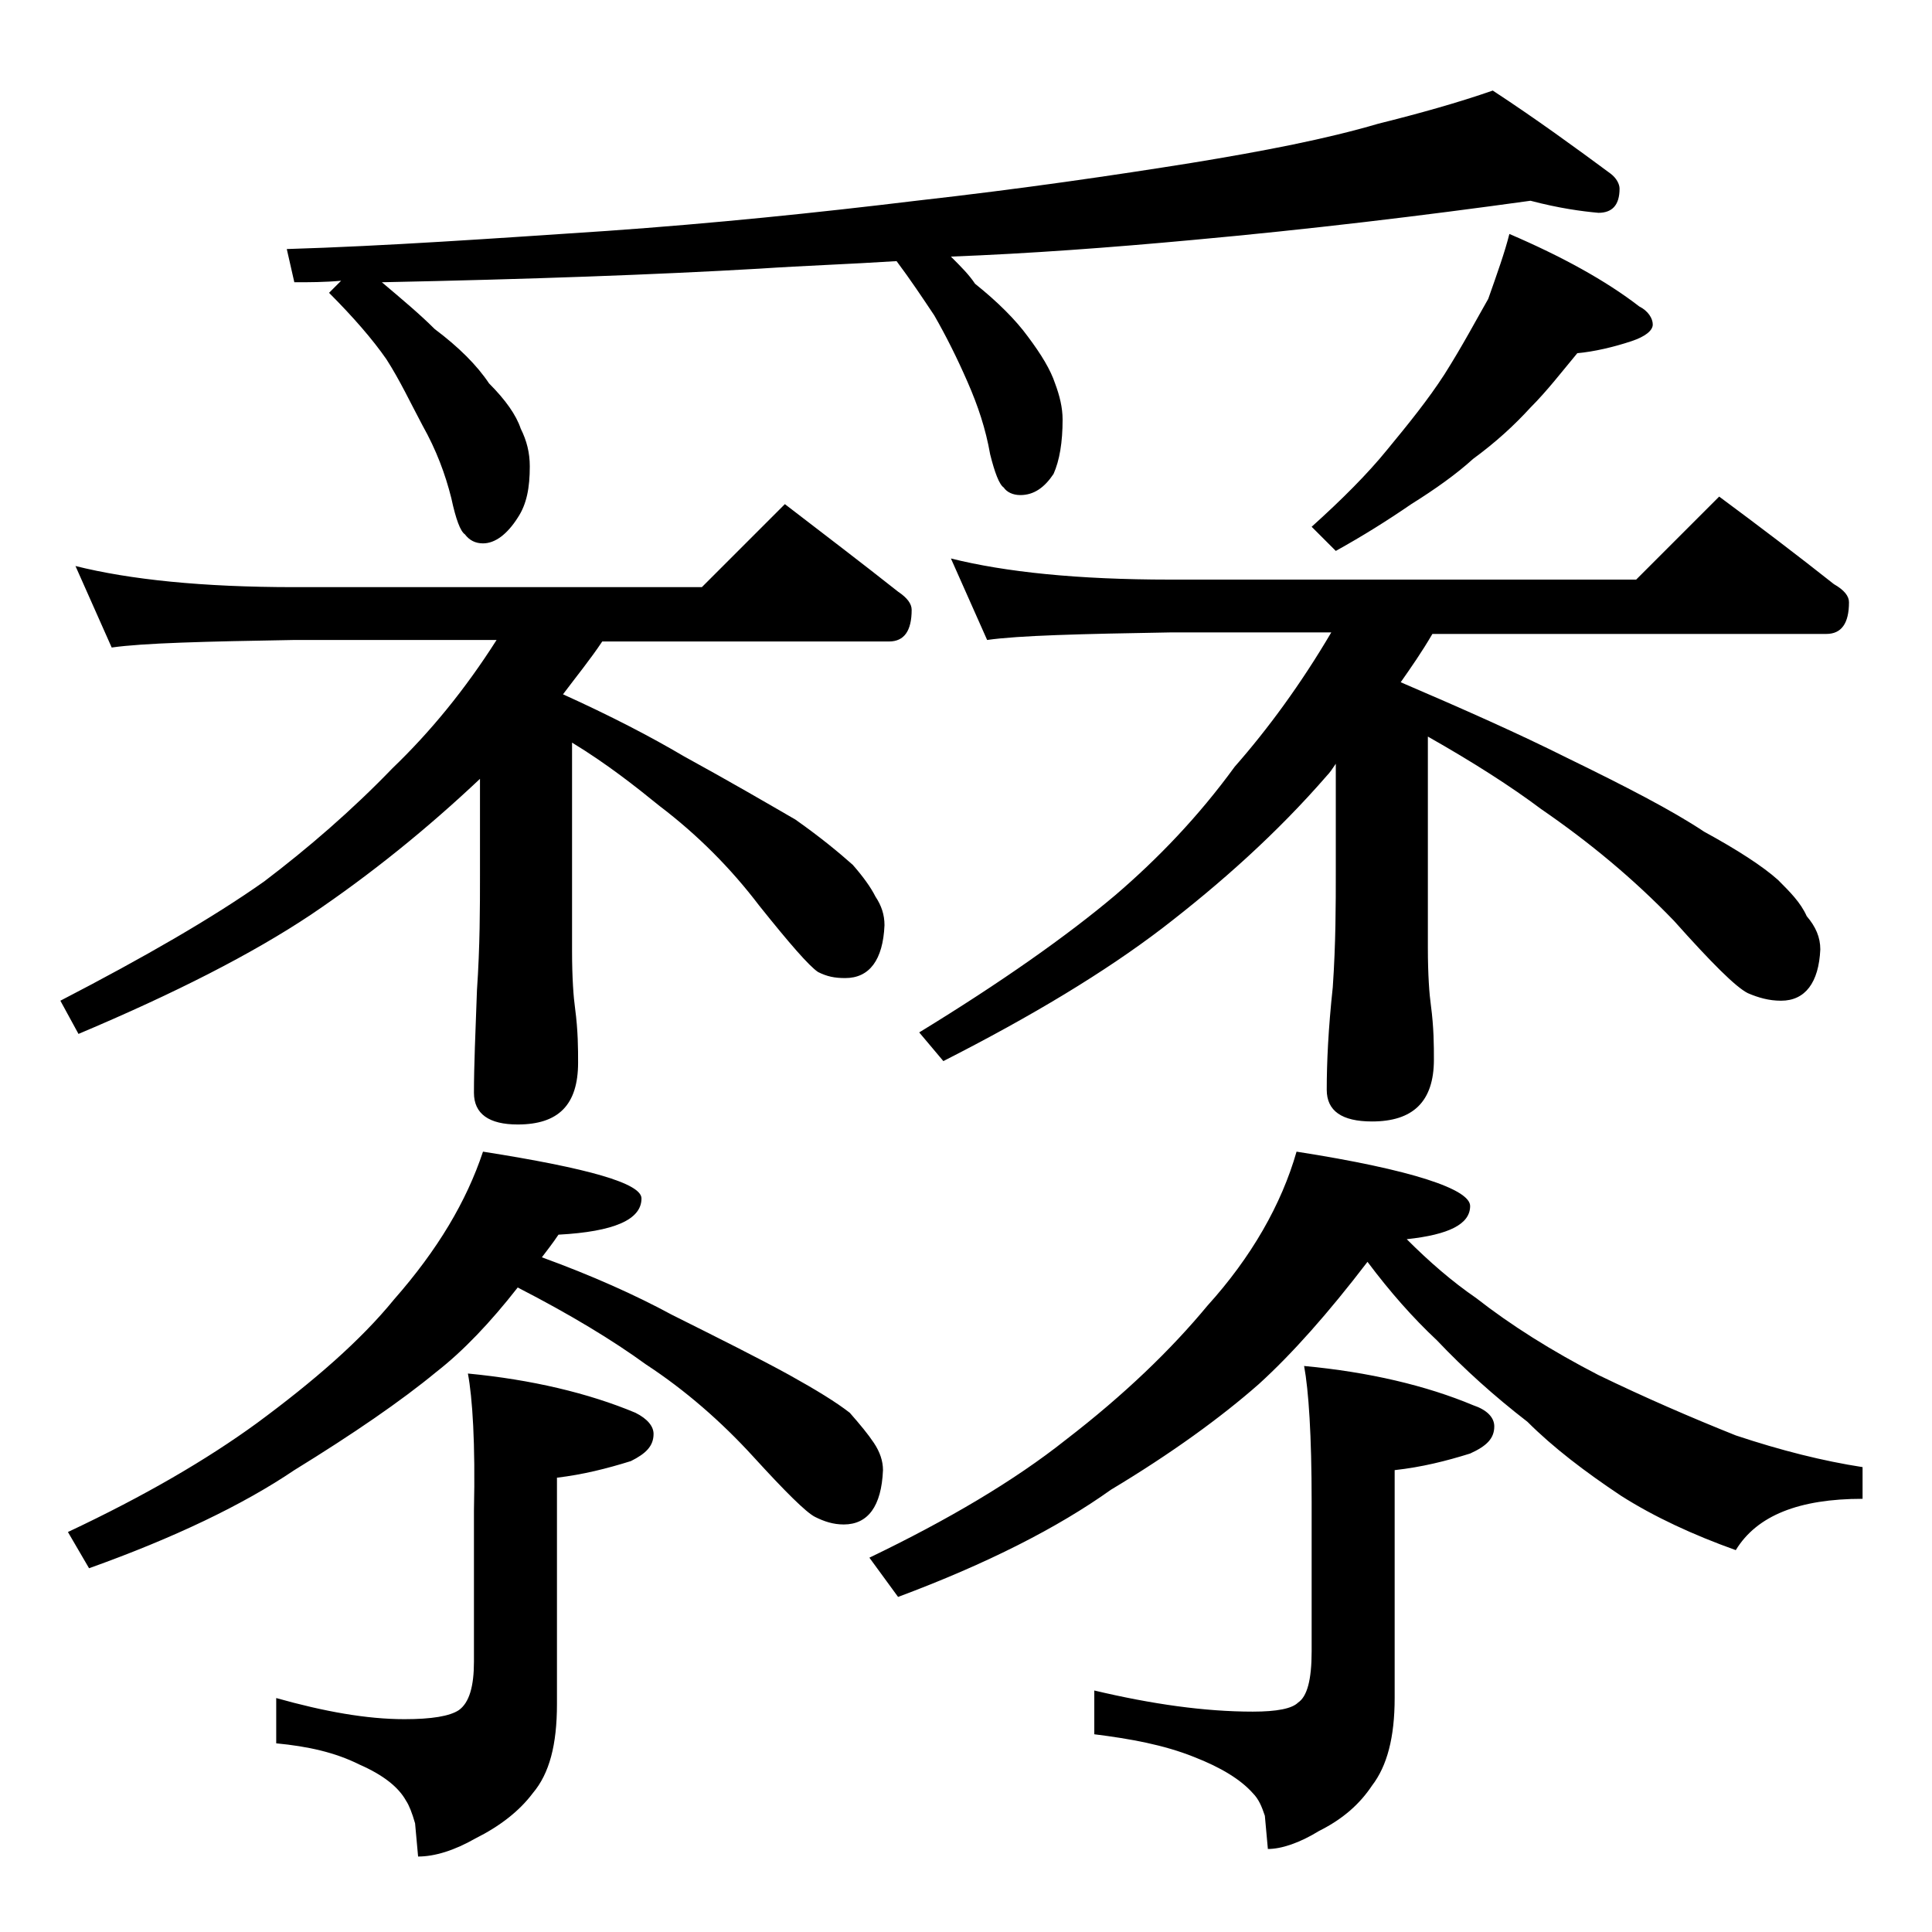 <?xml version="1.0" encoding="utf-8"?>
<!-- Generator: Adobe Illustrator 18.0.0, SVG Export Plug-In . SVG Version: 6.00 Build 0)  -->
<!DOCTYPE svg PUBLIC "-//W3C//DTD SVG 1.1//EN" "http://www.w3.org/Graphics/SVG/1.1/DTD/svg11.dtd">
<svg version="1.1" id="Layer_1" xmlns="http://www.w3.org/2000/svg" xmlns:xlink="http://www.w3.org/1999/xlink" x="0px" y="0px"
	 viewBox="0 0 128 128" enable-background="new 0 0 128 128" xml:space="preserve">
<path d="M5,37.5c3.6,0.9,8.4,1.4,14.5,1.4h27l5.5-5.5c2.6,2,5.1,3.9,7.5,5.8c0.6,0.4,0.9,0.8,0.9,1.2c0,1.4-0.5,2.1-1.5,2.1h-19
	c-0.8,1.2-1.7,2.3-2.6,3.5c3.1,1.4,5.8,2.8,8,4.1c3.1,1.7,5.5,3.1,7.4,4.2c1.7,1.2,2.9,2.2,3.8,3c0.7,0.8,1.2,1.5,1.5,2.1
	c0.4,0.6,0.6,1.2,0.6,1.9c-0.1,2.3-1,3.5-2.6,3.5c-0.7,0-1.2-0.1-1.8-0.4c-0.6-0.4-1.9-1.9-3.9-4.4c-1.9-2.5-4.1-4.7-6.6-6.6
	c-1.6-1.3-3.5-2.8-5.8-4.2V63c0,1.8,0.1,3.1,0.2,3.8c0.2,1.5,0.2,2.7,0.2,3.6c0,2.8-1.3,4.1-4,4.1c-1.9,0-2.9-0.7-2.9-2.1
	c0-1.8,0.1-4,0.2-6.8c0.2-2.9,0.2-5.5,0.2-7.6v-6.4c-3.5,3.3-7.2,6.3-11.2,9c-3.9,2.6-9,5.2-15.4,7.9L4,66.3
	c5.6-2.9,10.1-5.5,13.5-7.9c2.9-2.2,5.8-4.7,8.5-7.5c2.5-2.4,4.8-5.2,6.9-8.5H19.5c-5.9,0.1-10,0.2-12.1,0.5L5,37.5z M32,76.3
	c7,1.1,10.5,2.1,10.5,3.1c0,1.4-1.8,2.2-5.5,2.4c-0.4,0.6-0.8,1.1-1.1,1.5c3.3,1.2,6.2,2.5,8.6,3.8c3.2,1.6,5.8,2.9,7.8,4
	c1.8,1,3.1,1.8,4,2.5c0.7,0.8,1.2,1.4,1.6,2c0.4,0.6,0.6,1.2,0.6,1.8c-0.1,2.4-1,3.6-2.6,3.6c-0.7,0-1.3-0.2-1.9-0.5
	c-0.6-0.3-2-1.7-4.1-4c-2.1-2.3-4.5-4.4-7.1-6.1c-2.2-1.6-5-3.3-8.5-5.1c-1.8,2.3-3.6,4.2-5.4,5.6c-2.3,1.9-5.5,4.1-9.4,6.5
	c-3.4,2.3-8,4.5-13.6,6.5l-1.4-2.4c5.1-2.4,9.2-4.8,12.5-7.2c3.8-2.8,6.9-5.5,9.1-8.2C29,82.8,30.9,79.6,32,76.3z M31,91
	c4.2,0.4,8,1.3,11.1,2.6c0.8,0.4,1.2,0.9,1.2,1.4c0,0.8-0.5,1.3-1.5,1.8c-1.6,0.5-3.2,0.9-4.9,1.1v15c0,2.7-0.5,4.6-1.6,5.9
	c-0.9,1.2-2.2,2.2-3.8,3c-1.4,0.8-2.7,1.2-3.8,1.2l-0.2-2.2c-0.2-0.7-0.4-1.2-0.6-1.5c-0.5-0.9-1.5-1.7-3.1-2.4
	c-1.6-0.8-3.4-1.2-5.5-1.4v-3c3.2,0.9,6,1.4,8.5,1.4c1.8,0,3-0.2,3.6-0.6c0.7-0.5,1-1.6,1-3.2v-10C31.5,95.6,31.3,92.6,31,91z
	 M101.4,13.3c-7.2,1-14.7,1.9-22.4,2.6c-5.4,0.5-10.8,0.9-16,1.1c0.7,0.7,1.2,1.2,1.6,1.8c1.5,1.2,2.7,2.4,3.5,3.5
	c0.9,1.2,1.5,2.2,1.8,3.1c0.3,0.8,0.5,1.6,0.5,2.4c0,1.5-0.2,2.7-0.6,3.6c-0.6,0.9-1.3,1.4-2.2,1.4c-0.5,0-0.9-0.2-1.1-0.5
	c-0.3-0.2-0.6-1-0.9-2.2c-0.3-1.7-0.8-3.2-1.5-4.8c-0.7-1.6-1.4-3-2.2-4.4c-0.8-1.2-1.6-2.4-2.5-3.6c-3.1,0.2-6.1,0.3-9.1,0.5
	c-6.9,0.4-15.2,0.7-25,0.9c1.3,1.1,2.5,2.1,3.5,3.1c1.6,1.2,2.8,2.4,3.6,3.6c1.1,1.1,1.8,2.1,2.1,3c0.4,0.8,0.6,1.6,0.6,2.5
	c0,1.4-0.2,2.5-0.8,3.4C33.6,35.4,32.8,36,32,36c-0.5,0-0.9-0.2-1.2-0.6c-0.3-0.2-0.6-1-0.9-2.4c-0.4-1.6-1-3.2-1.9-4.8
	c-0.8-1.5-1.5-3-2.4-4.4c-0.9-1.3-2.2-2.8-3.8-4.4l0.8-0.8c-1.1,0.1-2.1,0.1-3.1,0.1L19,16.5c6.6-0.2,13.7-0.7,21.2-1.2
	c7.1-0.5,13.9-1.2,20.5-2c7.1-0.8,13.2-1.7,18.2-2.5c4.9-0.8,9-1.6,12.4-2.6c2.8-0.7,5.3-1.4,7.6-2.2c2.9,1.9,5.5,3.8,7.8,5.5
	c0.4,0.3,0.6,0.7,0.6,1c0,1.1-0.5,1.6-1.4,1.6C104.8,14,103.3,13.8,101.4,13.3z M85.9,76.3c7.7,1.2,11.5,2.5,11.5,3.6
	c0,1.2-1.4,1.9-4.2,2.2c1.5,1.5,3,2.8,4.6,3.9c2.3,1.8,5,3.5,8.1,5.1c3.1,1.5,6.1,2.8,9.1,4c3,1,5.8,1.7,8.4,2.1v2.1
	c-4.2,0-7,1.1-8.4,3.4c-2.8-1-5.4-2.2-7.6-3.6c-2.4-1.6-4.5-3.2-6.2-4.9c-2.2-1.7-4.2-3.5-6-5.4c-1.6-1.5-3.1-3.2-4.6-5.2
	c-2.6,3.4-5,6.1-7.2,8.1c-2.5,2.2-5.8,4.6-9.8,7c-3.5,2.5-8.2,4.9-14.1,7.1l-1.9-2.6c5.2-2.5,9.6-5.1,13-7.8c3.9-3,7-6,9.4-8.9
	C82.9,83.3,84.9,79.8,85.9,76.3z M63,37c3.6,0.9,8.4,1.4,14.5,1.4h30.9l5.5-5.5c2.7,2,5.2,3.9,7.6,5.8c0.7,0.4,1,0.8,1,1.2
	c0,1.4-0.5,2.1-1.5,2.1H94.9c-0.7,1.2-1.4,2.2-2.1,3.2c4.2,1.8,7.8,3.4,11,5c3.9,1.9,7,3.5,9.1,4.9c2.2,1.2,3.9,2.3,4.9,3.2
	c0.8,0.8,1.5,1.5,1.9,2.4c0.6,0.7,0.9,1.4,0.9,2.2c-0.1,2.2-1,3.4-2.6,3.4c-0.8,0-1.5-0.2-2.2-0.5c-0.8-0.4-2.4-2-4.9-4.8
	c-2.7-2.8-5.6-5.2-8.8-7.4c-2-1.5-4.5-3.1-7.5-4.8v14c0,1.8,0.1,3.1,0.2,3.8c0.2,1.5,0.2,2.7,0.2,3.6c0,2.8-1.4,4.1-4.1,4.1
	c-2,0-3-0.7-3-2.1c0-1.8,0.1-4,0.4-6.8c0.2-2.9,0.2-5.5,0.2-7.6v-7.2c-0.2,0.3-0.4,0.6-0.6,0.8c-3.3,3.8-7,7.1-10.9,10.1
	c-3.8,2.9-8.6,5.8-14.5,8.8l-1.6-1.9c5.4-3.3,9.8-6.4,13-9.1c2.8-2.4,5.5-5.2,7.9-8.5c2.2-2.5,4.4-5.5,6.4-8.9H77.5
	c-5.9,0.1-10,0.2-12.1,0.5L63,37z M86.4,90.5c4.3,0.4,8.1,1.3,11.2,2.6c0.9,0.3,1.4,0.8,1.4,1.4c0,0.8-0.5,1.3-1.6,1.8
	c-1.6,0.5-3.2,0.9-5,1.1v15.1c0,2.6-0.5,4.5-1.5,5.8c-0.8,1.2-1.9,2.2-3.5,3c-1.3,0.8-2.5,1.2-3.4,1.2l-0.2-2.2
	c-0.2-0.6-0.4-1.1-0.8-1.5c-0.8-0.9-2.1-1.7-3.9-2.4c-2-0.8-4.2-1.2-6.6-1.5V112c3.8,0.9,7.3,1.4,10.5,1.4c1.6,0,2.6-0.2,3-0.6
	c0.6-0.4,0.9-1.5,0.9-3.4v-9.9C86.9,95.1,86.7,92.1,86.4,90.5z M100,15.5c3.5,1.5,6.4,3.1,8.6,4.8c0.6,0.3,0.9,0.8,0.9,1.2
	c0,0.4-0.5,0.8-1.4,1.1c-1.2,0.4-2.5,0.7-3.6,0.8c-1,1.2-2,2.5-3.1,3.6c-1.1,1.2-2.3,2.3-3.8,3.4c-1.1,1-2.5,2-4.1,3
	c-1.6,1.1-3.2,2.1-5,3.1l-1.6-1.6c2-1.8,3.7-3.5,5-5.1c1.4-1.7,2.7-3.3,3.8-5c1.2-1.9,2.1-3.6,2.9-5C99.2,18.1,99.7,16.7,100,15.5z"
	/>
</svg>
